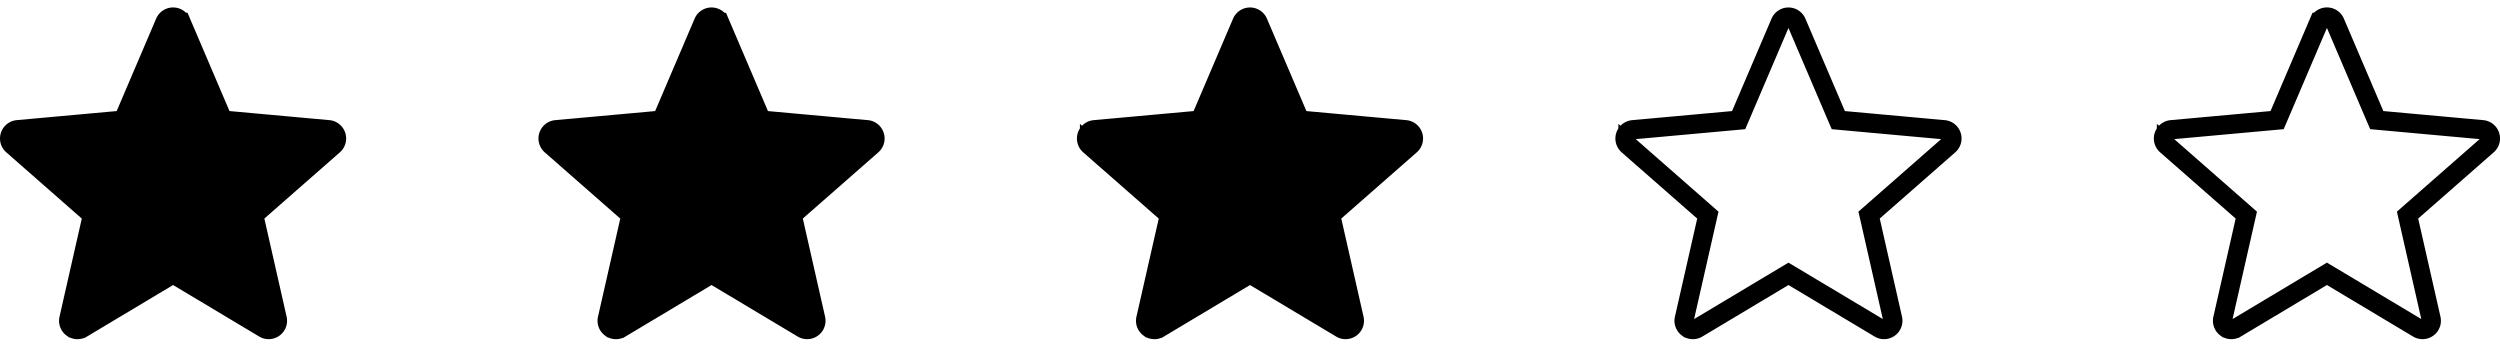 <svg width="130" height="18" viewBox="0 0 130 18" fill="none" xmlns="http://www.w3.org/2000/svg"><g clip-path="url(#clip0_993_0)"><path d="M17.085 6.745h0a.458.458 0 01.259.8l-3.928 3.444-.223.196.066.29 1.157 5.101a.457.457 0 01-.177.473h0a.456.456 0 01-.503.022l-4.48-2.679L9 14.24l-.257.153-4.48 2.68h0a.454.454 0 01-.501-.023H3.76a.456.456 0 01-.177-.473s0 0 0 0l1.158-5.1.066-.29-.224-.197L.656 7.545s0 0 0 0a.458.458 0 01.26-.8l5.196-.472.297-.027.118-.274L8.58 1.164h0a.457.457 0 01.84 0h.001l2.053 4.808.118.274.297.027 5.196.472z" stroke="#000" fill="#000"/></g><g clip-path="url(#clip1_993_0)"><path d="M73.085 6.745h0a.458.458 0 01.259.8l-3.928 3.444-.224.196.067.29 1.157 5.101a.457.457 0 01-.177.473h0a.456.456 0 01-.503.022l-4.48-2.679L65 14.24l-.257.153-4.48 2.68h0a.454.454 0 01-.501-.023h-.001a.457.457 0 01-.178-.473s0 0 0 0l1.159-5.1.066-.29-.224-.197-3.928-3.444s0 0 0 0a.458.458 0 01.26-.8s0 0 0 0l5.196-.472.297-.027.118-.274 2.053-4.808h0a.457.457 0 01.84.001l2.054 4.807.118.274.297.027 5.196.472z" stroke="#000" fill="#000"/></g><g clip-path="url(#clip2_993_0)"><path d="M45.085 6.745h0a.458.458 0 01.259.8l-3.928 3.444-.223.196.066.29 1.157 5.101a.457.457 0 01-.177.473h0a.456.456 0 01-.503.022l-4.48-2.679L37 14.24l-.257.153-4.48 2.68h0a.454.454 0 01-.501-.023h-.001a.457.457 0 01-.177-.473s0 0 0 0l1.158-5.1.066-.29-.224-.197-3.928-3.444s0 0 0 0a.458.458 0 01.26-.8s0 0 0 0l5.196-.472.297-.027.118-.274 2.053-4.808h0a.457.457 0 01.84 0h.001l2.053 4.808.118.274.297.027 5.196.472z" stroke="#000" fill="#000"/></g><g clip-path="url(#clip3_993_0)"><path d="M101.085 6.745h0a.457.457 0 01.259.8l-3.928 3.444-.224.196.067.29 1.157 5.101a.457.457 0 01-.177.473h0a.456.456 0 01-.503.022l-4.48-2.679L93 14.24l-.257.153-4.48 2.68h0a.454.454 0 01-.501-.023h-.001a.457.457 0 01-.177-.473s0 0 0 0l1.158-5.1.066-.29-.224-.197-3.928-3.444s0 0 0 0a.458.458 0 01.26-.8s0 0 0 0l5.196-.472.297-.027.118-.274 2.053-4.808h0a.457.457 0 01.84.001l2.054 4.807.118.274.297.027 5.196.472z" stroke="#000"/></g><g clip-path="url(#clip4_993_0)"><path d="M129.085 6.745h0a.457.457 0 01.259.8l-3.928 3.444-.223.196.065.29 1.158 5.101a.456.456 0 01-.177.473h0a.457.457 0 01-.503.022l-4.479-2.679-.257-.153-.257.153-4.48 2.68h0a.455.455 0 01-.501-.023h-.001a.456.456 0 01-.177-.473s0 0 0 0l1.158-5.1.066-.29-.224-.197-3.928-3.444s0 0 0 0a.458.458 0 01.259-.8h.001l5.196-.472.297-.027.118-.274 2.053-4.808h0a.457.457 0 01.841 0s0 0 0 0l2.053 4.808.118.274.297.027 5.196.472z" stroke="#000"/></g><defs><clipPath id="clip0_993_0"><path fill="#fff" d="M0 0h18v18H0z"/></clipPath><clipPath id="clip1_993_0"><path fill="#fff" transform="translate(56)" d="M0 0h18v18H0z"/></clipPath><clipPath id="clip2_993_0"><path fill="#fff" transform="translate(28)" d="M0 0h18v18H0z"/></clipPath><clipPath id="clip3_993_0"><path fill="#fff" transform="translate(84)" d="M0 0h18v18H0z"/></clipPath><clipPath id="clip4_993_0"><path fill="#fff" transform="translate(112)" d="M0 0h18v18H0z"/></clipPath></defs></svg>